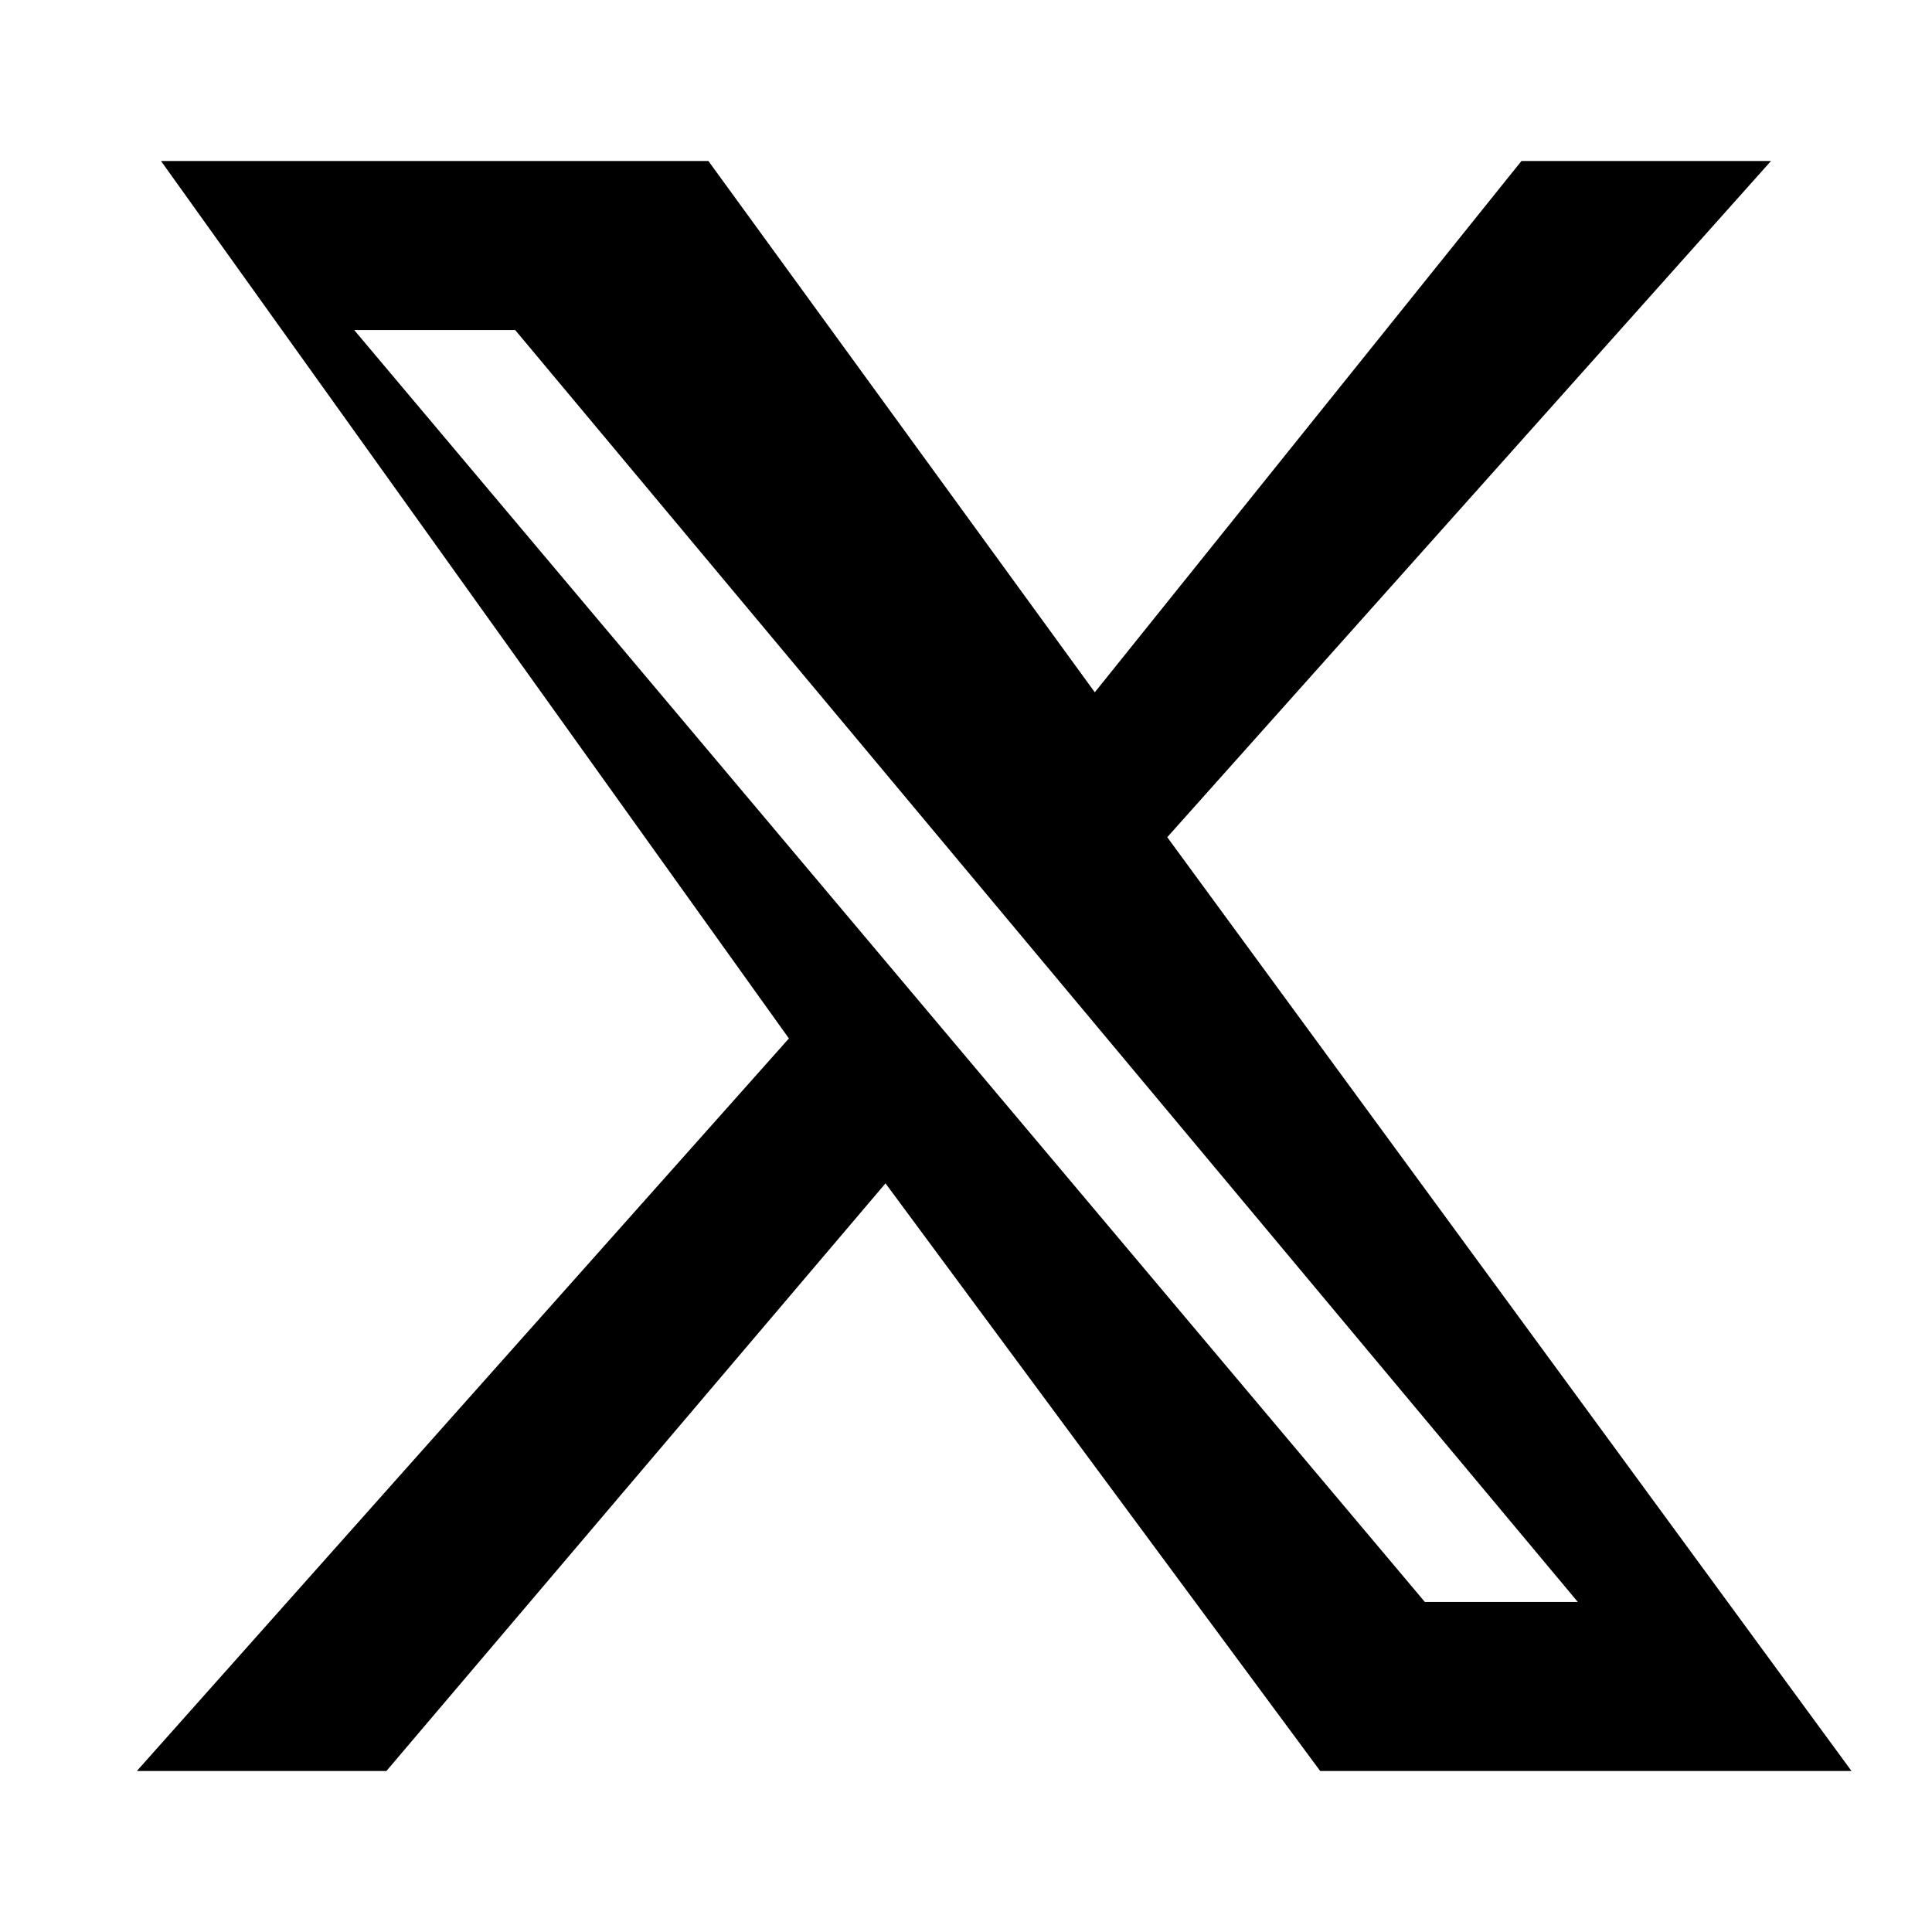 <svg viewBox="0 0 24 24" fill="currentColor" xmlns="http://www.w3.org/2000/svg">
  <path d="M18.9 2H22L14.5 10.4L23 22H16.4L11 14.7L4.8 22H1.7L9.8 12.9L2 2H8.8L13.6 8.6L18.9 2ZM17.7 19.9H19.6L6.4 4.1H4.4L17.7 19.9Z"></path>
</svg>
